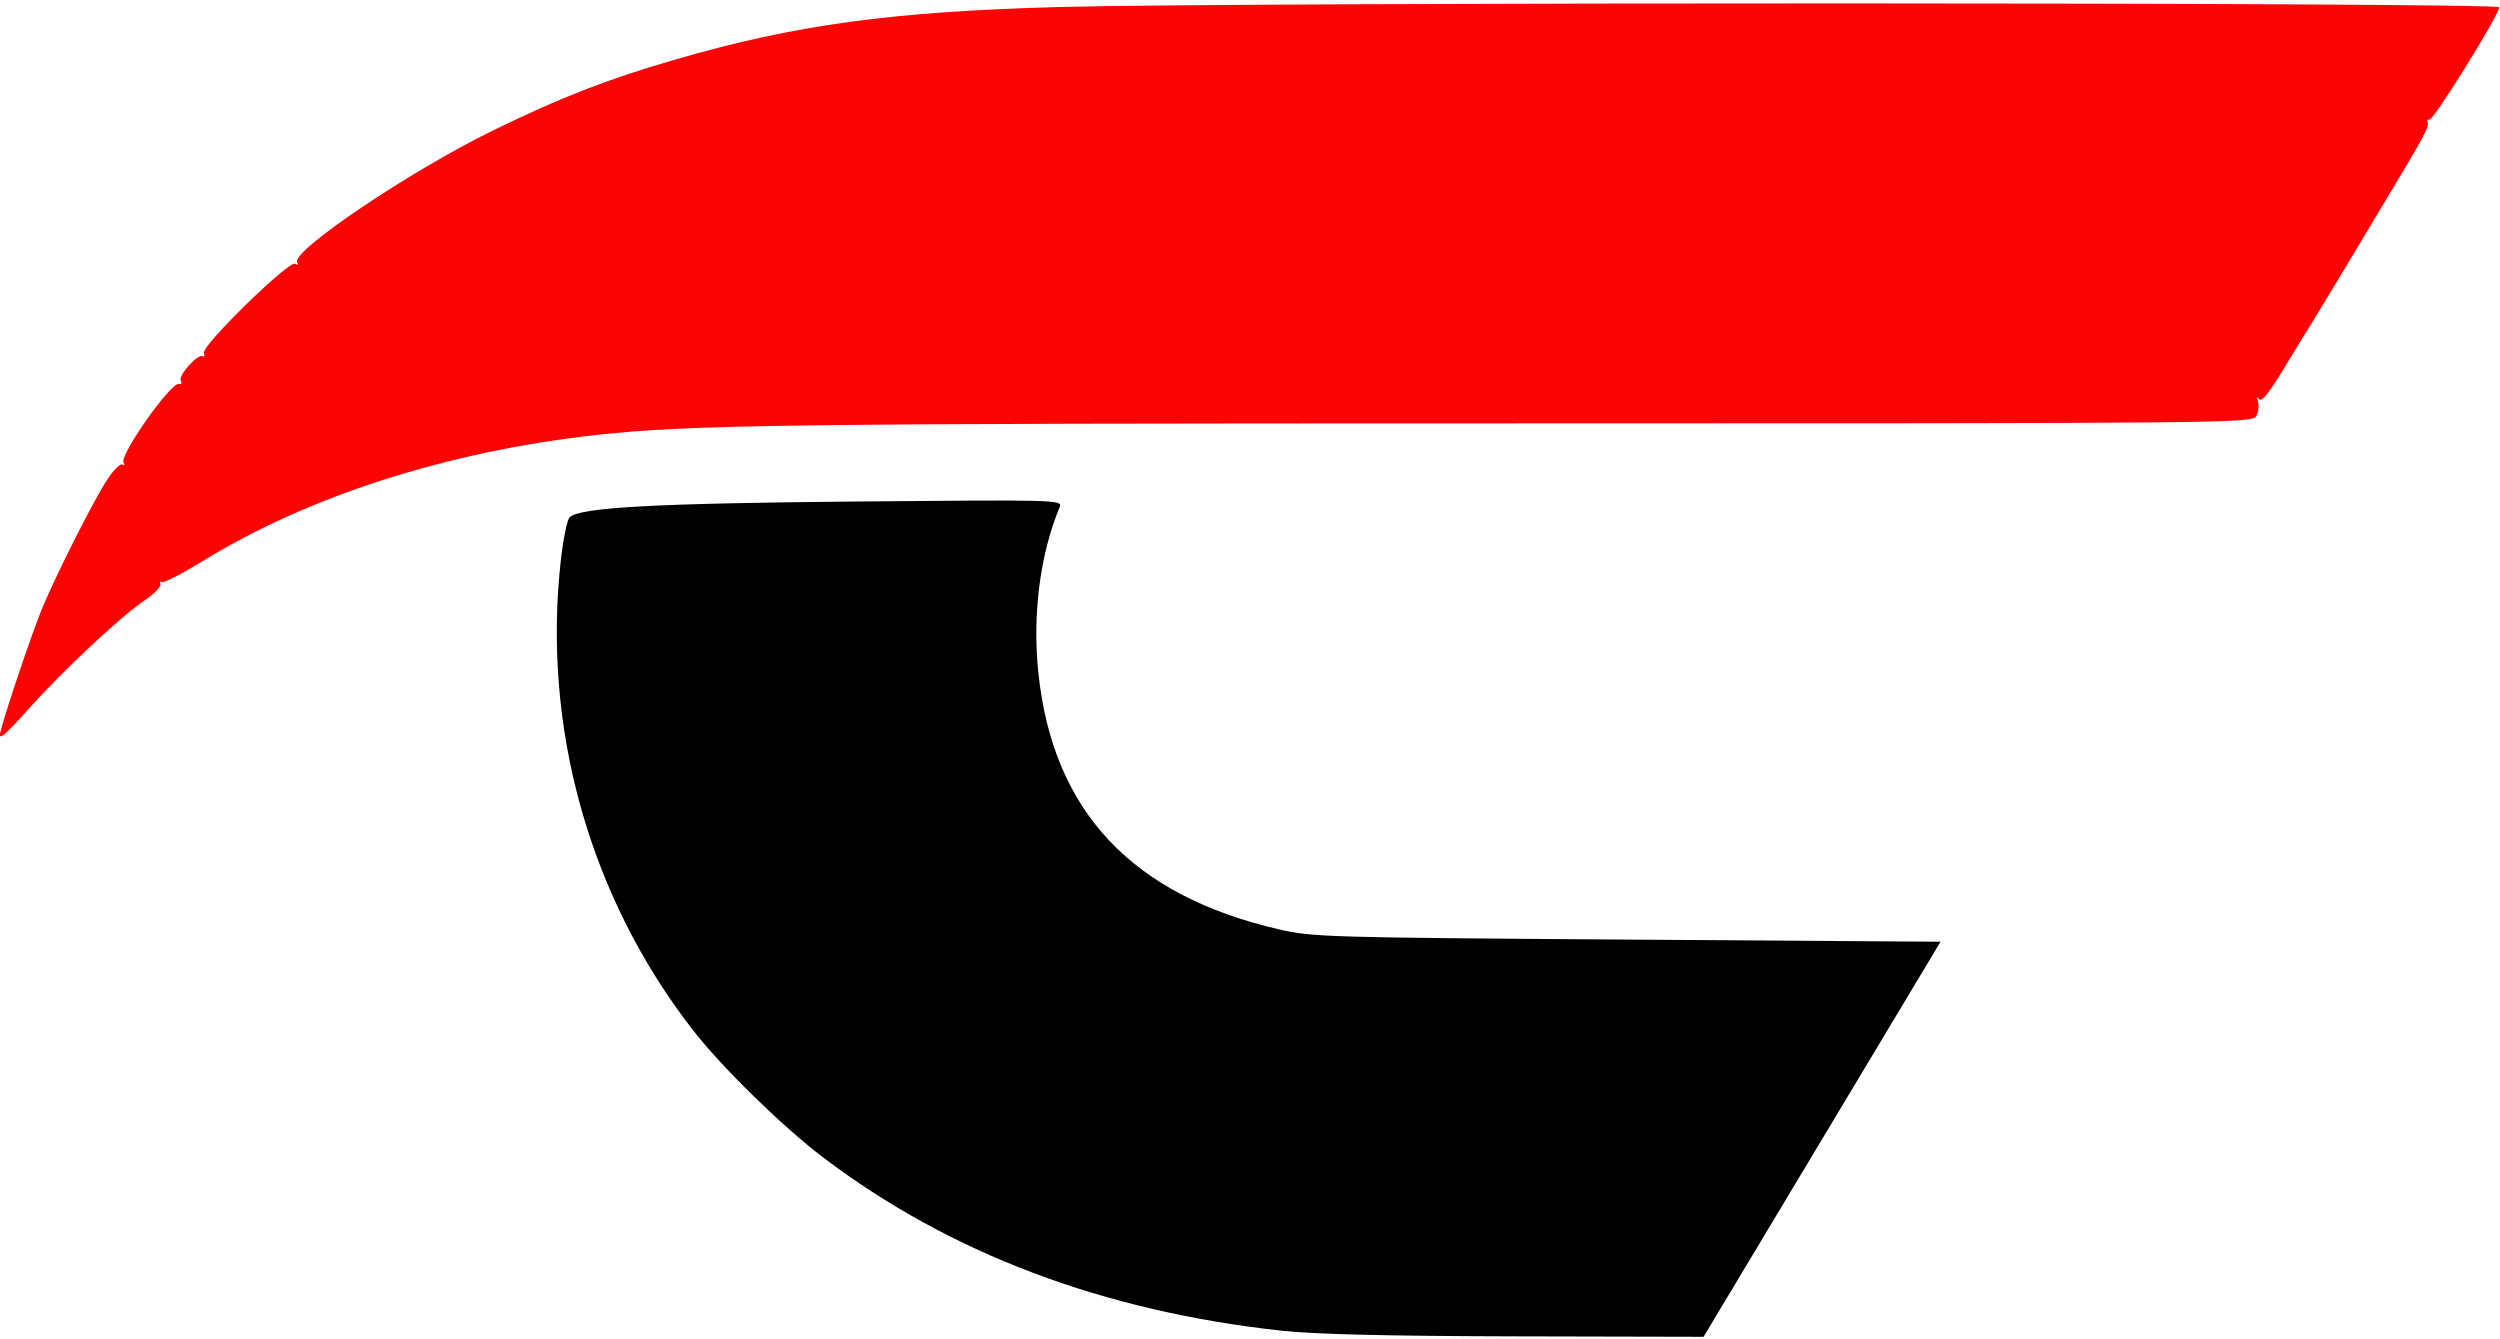 <?xml version="1.0" encoding="UTF-8" standalone="no"?>
<svg xmlns:dc="http://purl.org/dc/elements/1.1/" xmlns:cc="http://creativecommons.org/ns#" xmlns:rdf="http://www.w3.org/1999/02/22-rdf-syntax-ns#" xmlns:svg="http://www.w3.org/2000/svg" xmlns="http://www.w3.org/2000/svg" xmlns:sodipodi="http://sodipodi.sourceforge.net/DTD/sodipodi-0.dtd" xmlns:inkscape="http://www.inkscape.org/namespaces/inkscape" version="1.1" id="svg2" xml:space="preserve" width="140" height="75" viewBox="0 0 864.64 461.285" sodipodi:docname="christopeit-sport.svg" inkscape:version="1.0.2 (1.0.2+r75+1)"><defs id="defs6"/><sodipodi:namedview pagecolor="#ffffff" bordercolor="#666666" borderopacity="1" objecttolerance="10" gridtolerance="10" guidetolerance="10" inkscape:pageopacity="0" inkscape:pageshadow="2" inkscape:window-width="1920" inkscape:window-height="1016" id="namedview4" showgrid="false" inkscape:zoom="0.19277078" inkscape:cx="41.736395" inkscape:cy="14.165417" inkscape:window-x="0" inkscape:window-y="27" inkscape:window-maximized="1" inkscape:current-layer="g10"/><g id="g10" inkscape:groupmode="layer" inkscape:label="ink_ext_XXXXXX" transform="matrix(1.333,0,0,-1.333,-187.36,839.952)"><path style="fill:#fc0404" d="m 140.609,440.732 c 1.194,5.04 8.361,26.256 11.001,32.564 3.703,8.849 13.068,27.373 16.645,32.922 1.673,2.595 3.494,4.438 4.048,4.095 0.564,-0.349 0.699,-0.124 0.307,0.51 -1.139,1.842 12.26,20.887 14.353,20.402 0.652,-0.151 0.878,0.223 0.502,0.831 -0.792,1.282 4.428,7.127 5.676,6.356 0.46,-0.284 0.601,0.095 0.314,0.842 -0.7,1.824 22.117,24.128 23.688,23.156 0.691,-0.427 0.897,-0.286 0.507,0.345 -1.742,2.819 29.315,23.738 50.849,34.251 17.699,8.64 29.417,13.197 47.308,18.397 31.037,9.02 56.054,12.438 99.692,13.624 47.456,1.289 373.5,1.229 373.5,-0.069 0,-1.926 -17.112,-29.462 -18.136,-29.184 -0.557,0.151 -0.758,-0.137 -0.447,-0.64 0.487,-0.788 -0.703,-3.194 -5.917,-11.964 -6.542,-11.004 -22.419,-37.401 -23.979,-39.867 -1.112,-1.758 -4.478,-7.257 -7.481,-12.22 -3.763,-6.219 -5.735,-8.645 -6.344,-7.804 -0.587,0.809 -0.686,0.606 -0.294,-0.603 0.325,-1.002 0.127,-2.69 -0.441,-3.75 -1.013,-1.893 -4.49,-1.928 -195.246,-1.931 -186.309,-0.003 -211.366,-0.327 -235.715,-3.044 -38.412,-4.286 -74.316,-15.789 -101.657,-32.571 -5.586,-3.429 -10.461,-5.93 -10.833,-5.558 -0.372,0.372 -0.526,0.124 -0.343,-0.552 0.183,-0.675 -1.589,-2.515 -3.938,-4.088 -6.262,-4.194 -21.088,-18.05 -30.267,-28.287 -6.253,-6.974 -7.865,-8.325 -7.353,-6.164 z" id="path851"/><path style="fill:#000000" d="m 473.155,285.569 c -46.418,5.061 -86.046,20.016 -118.908,44.873 -10.519,7.957 -26.341,23.409 -33.85,33.058 -26.933,34.611 -39.282,78.665 -34.292,122.33 0.608,5.319 1.62,10.177 2.25,10.796 2.6,2.557 22.04,3.626 74.541,4.098 51.681,0.465 53.371,0.421 52.625,-1.372 -5.136,-12.337 -7.152,-28.074 -5.539,-43.254 3.806,-35.827 24.311,-57.608 62.518,-66.41 8.59,-1.979 12.699,-2.099 90.271,-2.63 L 644.043,386.5 613.299,335.25 582.556,284 l -48.528,0.111 c -33.168,0.076 -52.435,0.537 -60.873,1.457 z" id="path846"/></g></svg>
